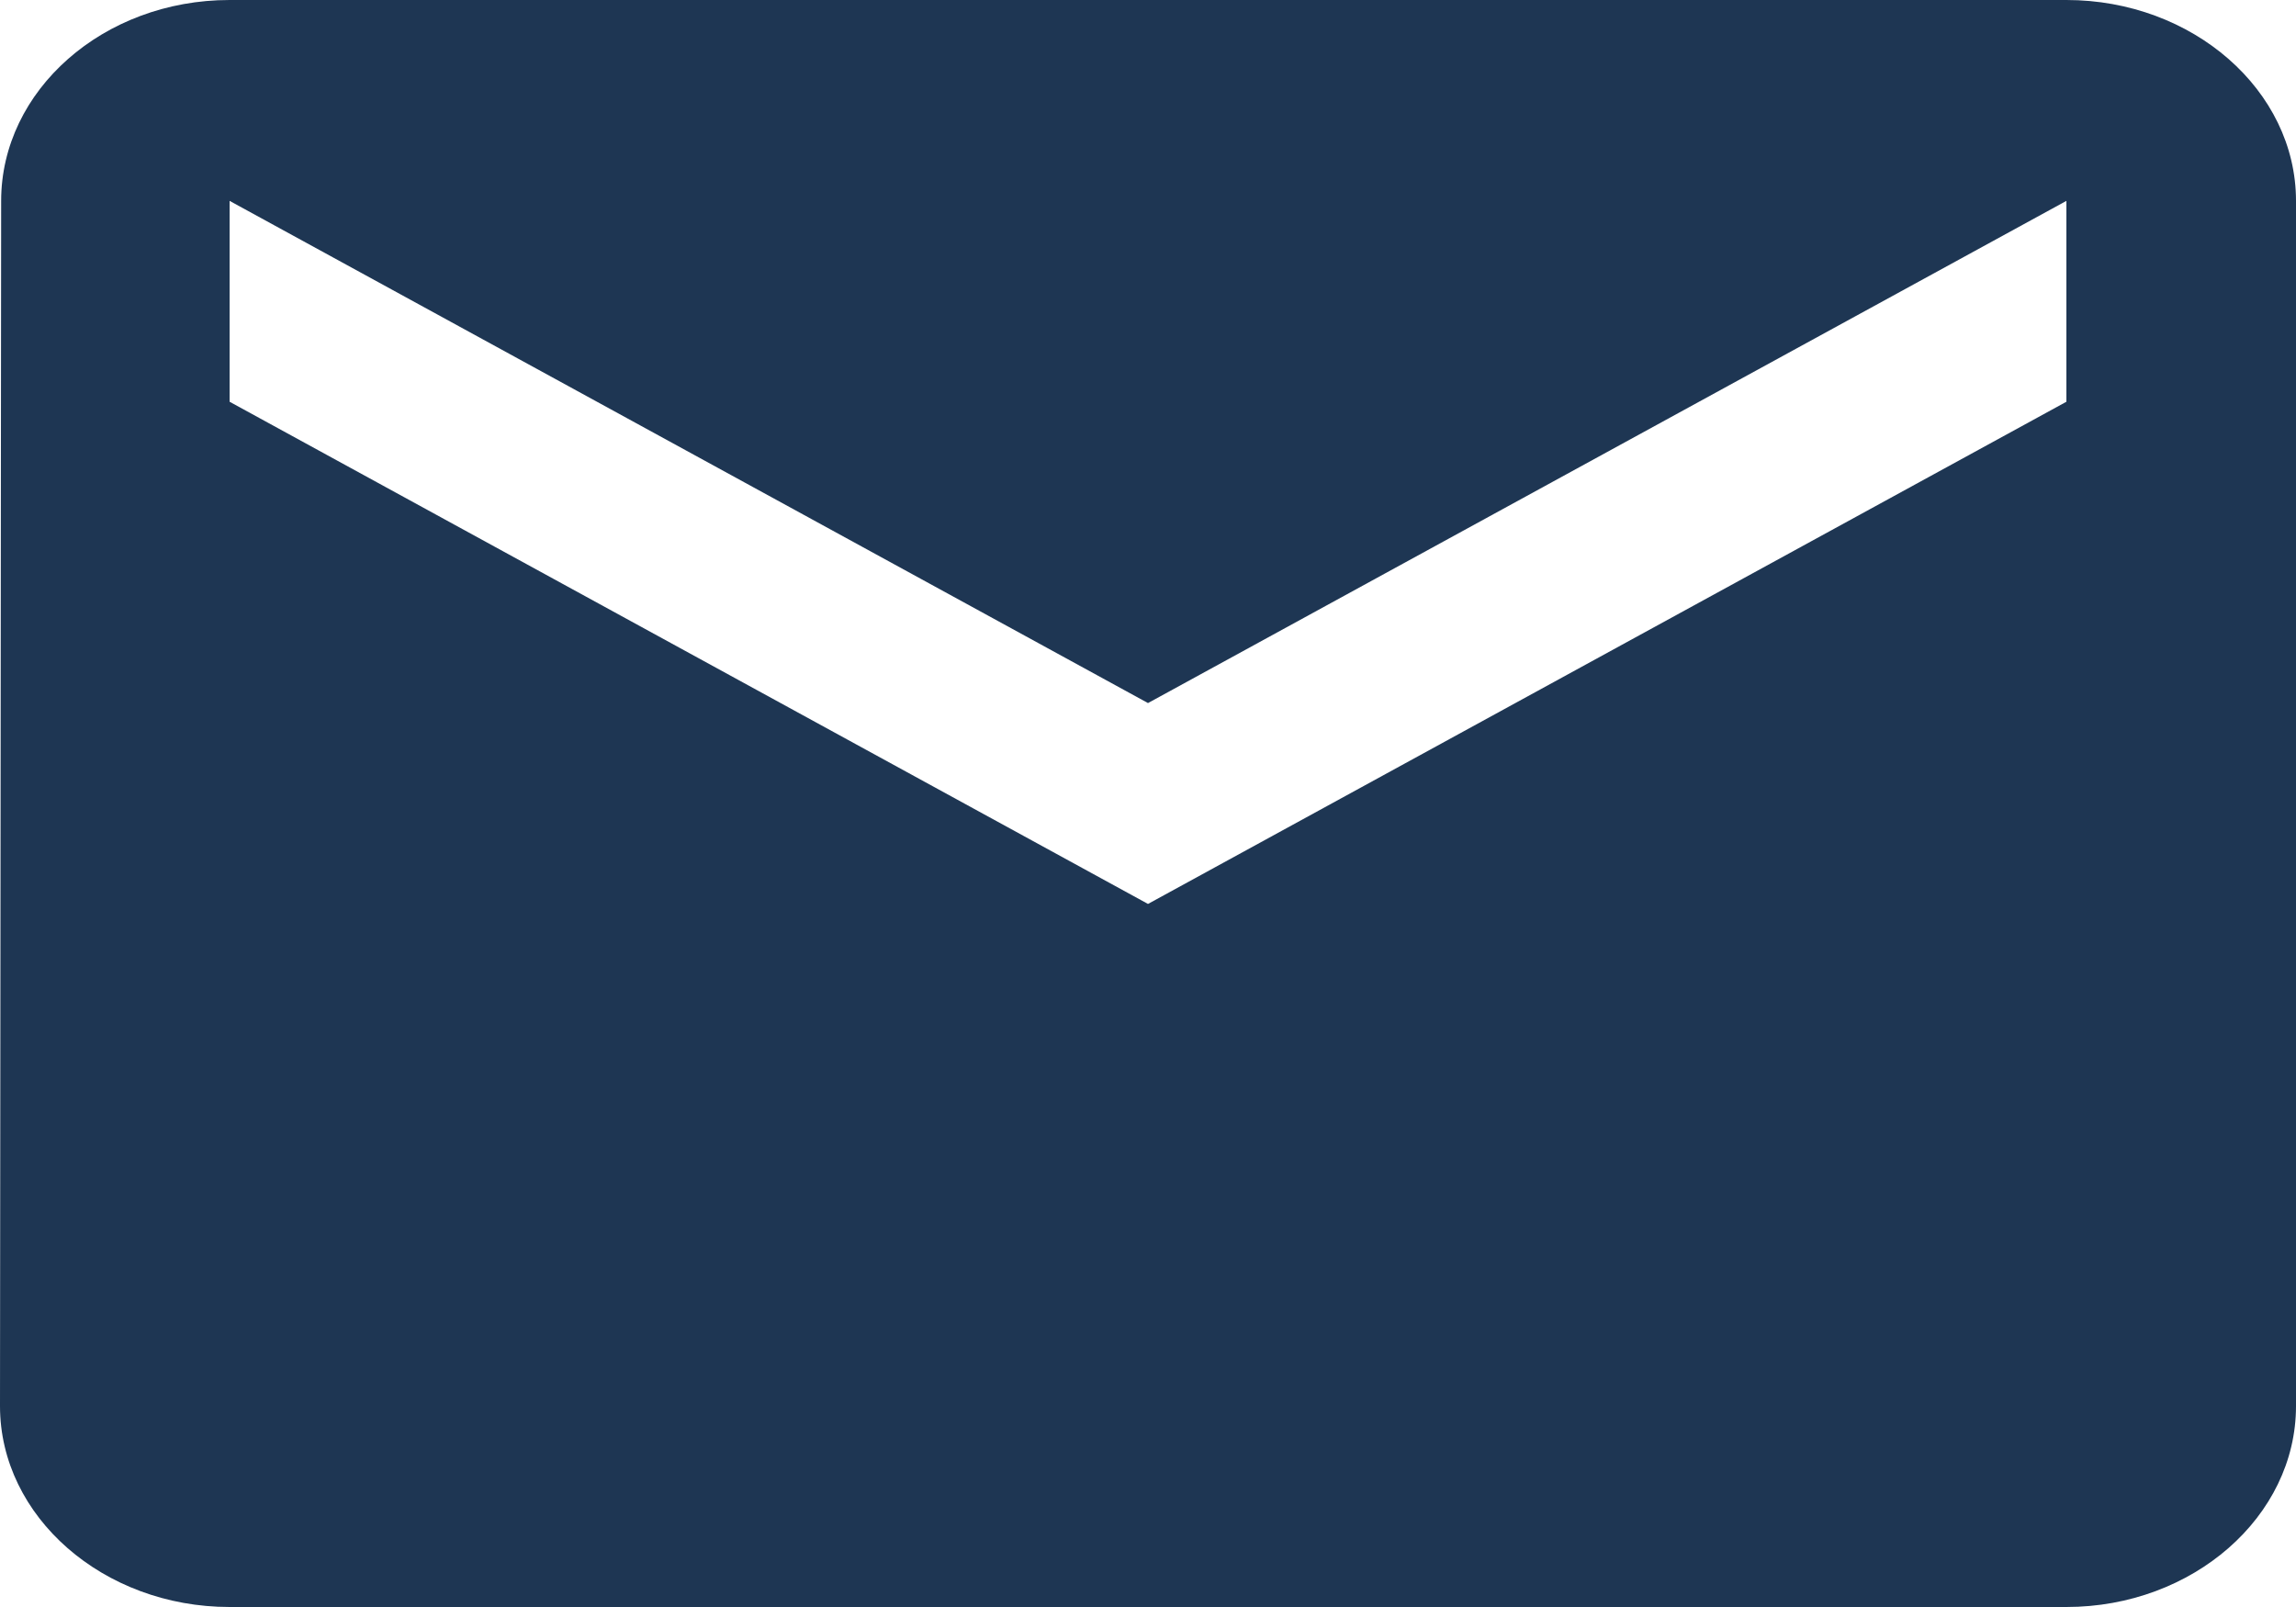 <?xml version="1.0" encoding="UTF-8"?> <svg xmlns="http://www.w3.org/2000/svg" width="20" height="14" viewBox="0 0 20 14" fill="none"><path d="M18 0H2C0.9 0 0.01 0.787 0.01 1.75L0 12.25C0 13.213 0.9 14 2 14H18C19.1 14 20 13.213 20 12.25V1.75C20 0.787 19.1 0 18 0ZM18 3.5L10 7.875L2 3.5V1.75L10 6.125L18 1.75V3.5Z" fill="#1E3653"></path></svg> 